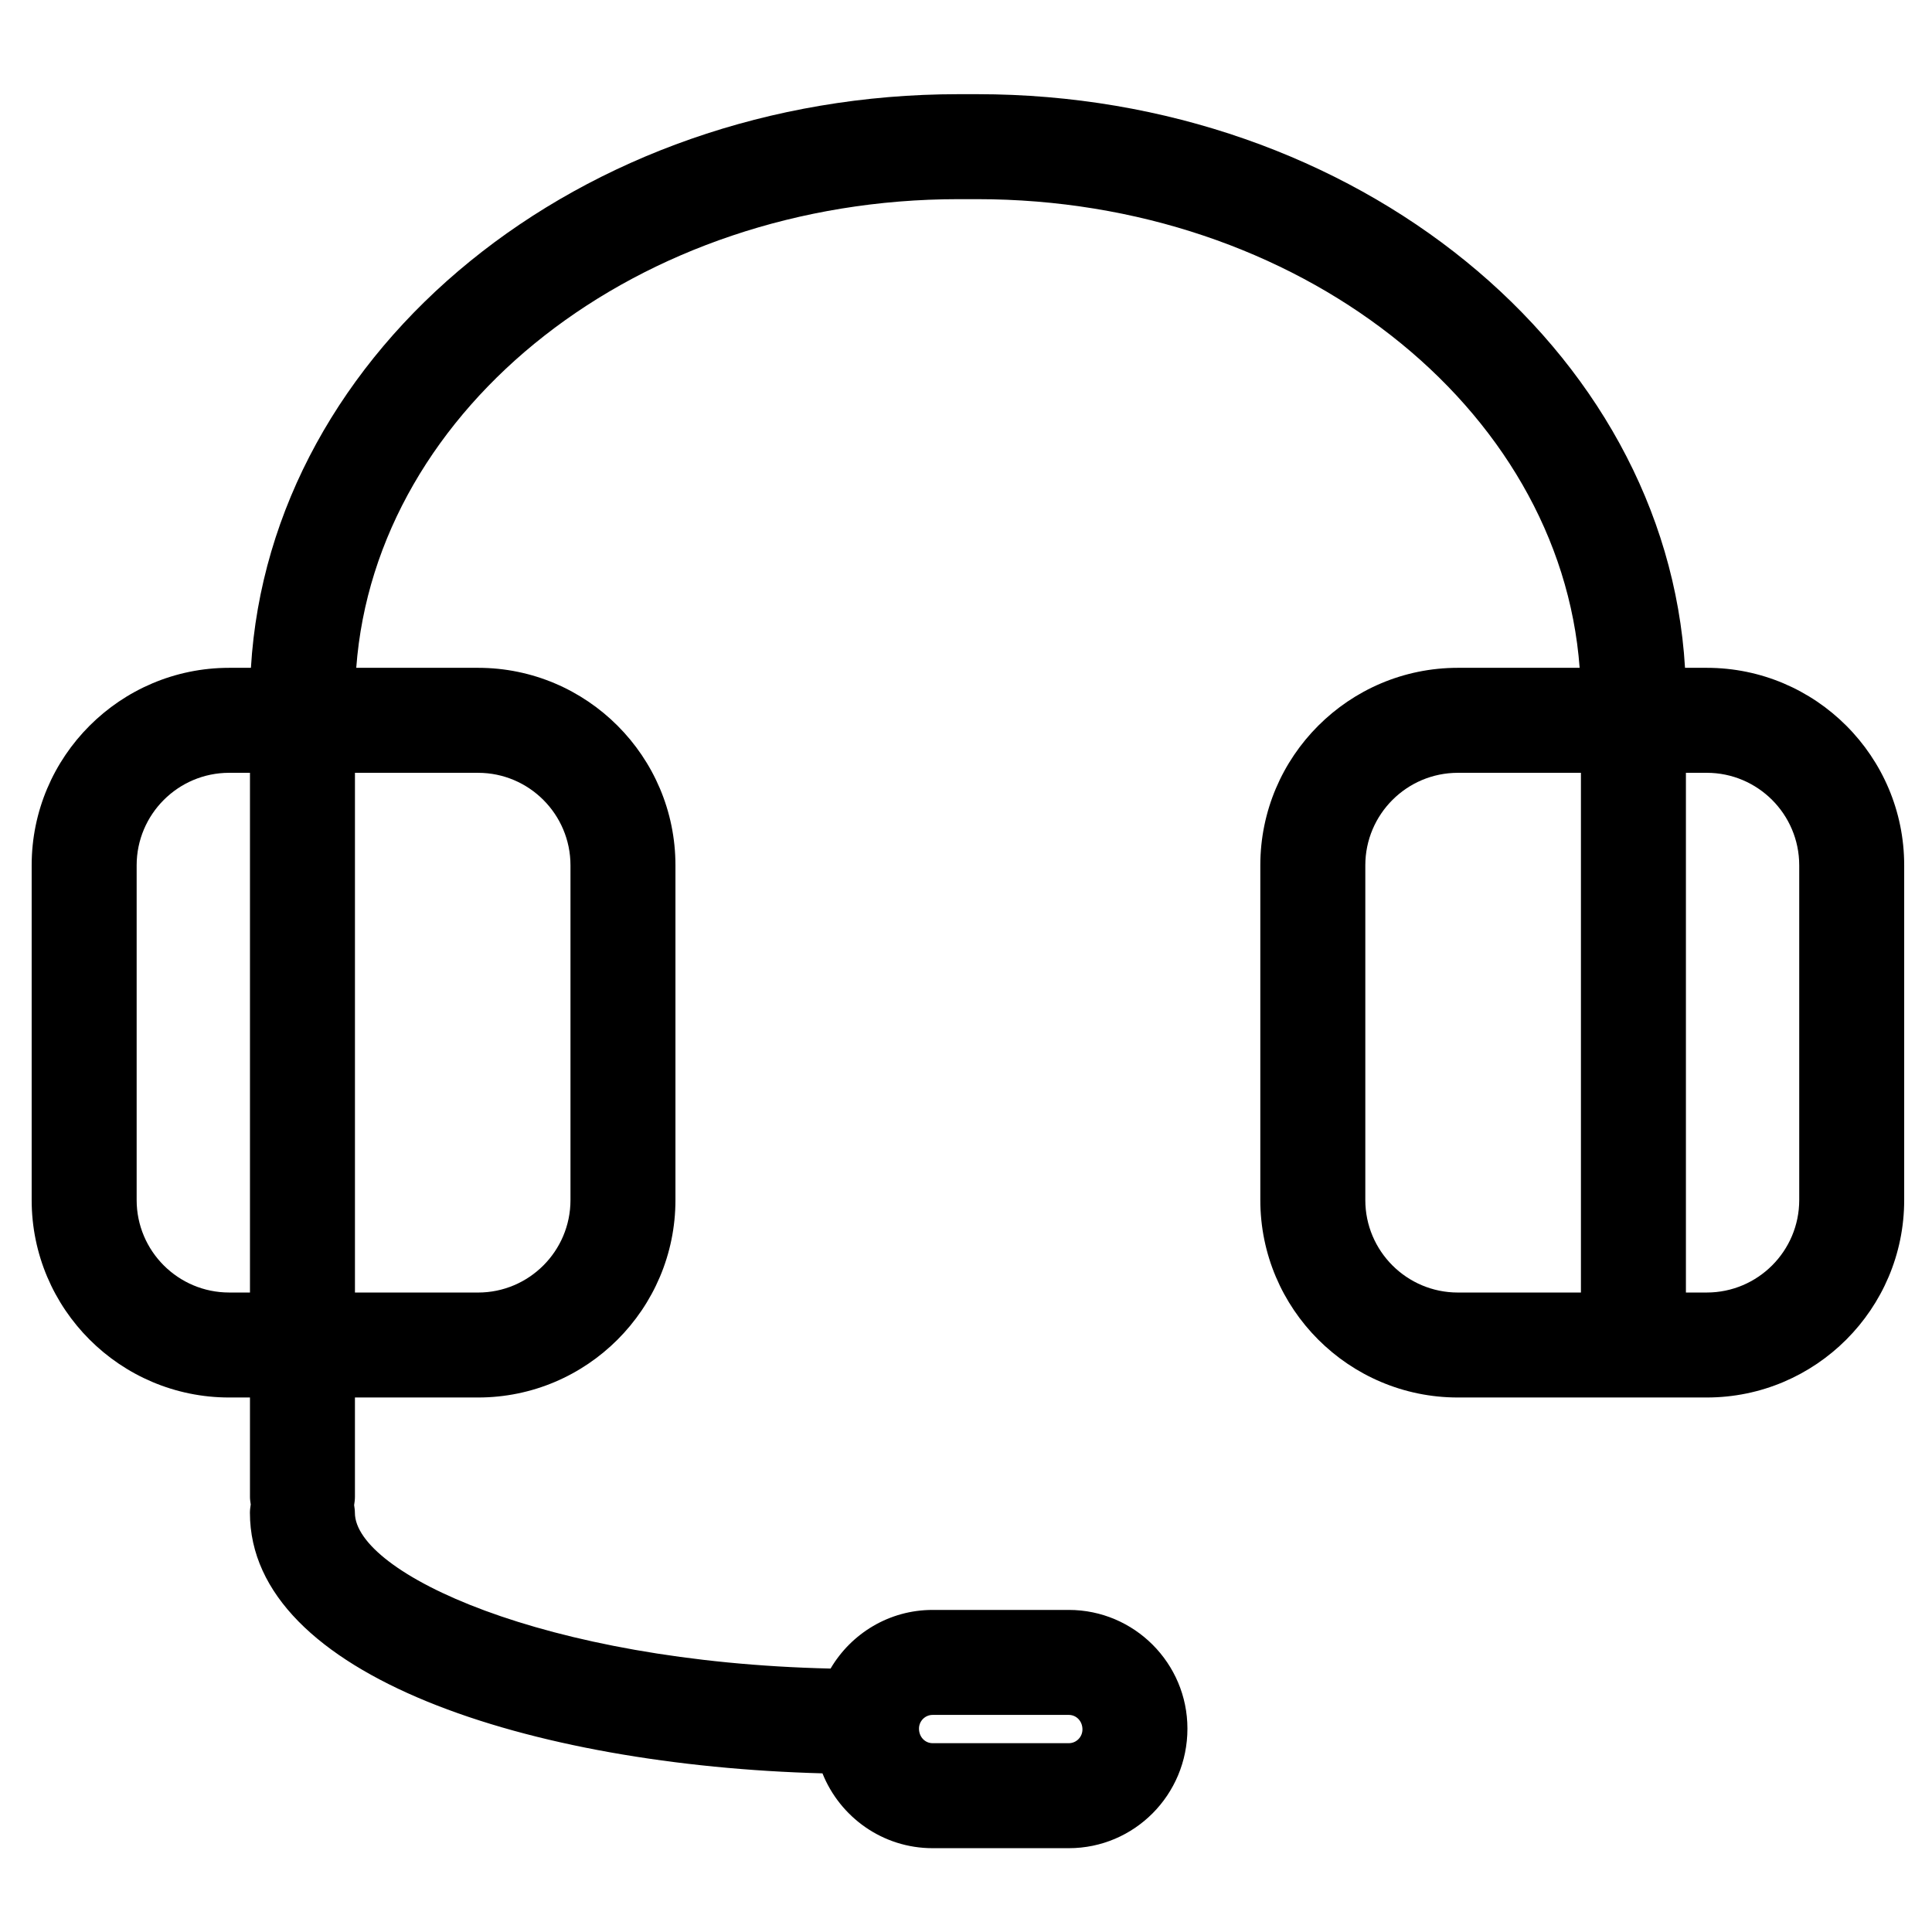 <?xml version="1.0" encoding="UTF-8"?>
<!-- Uploaded to: SVG Repo, www.svgrepo.com, Generator: SVG Repo Mixer Tools -->
<svg fill="#000000" width="800px" height="800px" version="1.1" viewBox="144 144 512 512" xmlns="http://www.w3.org/2000/svg">
 <path d="m596.31 320.98h-5.762c-5.039-84.559-87.254-152.02-187.58-152.02h-4.961c-100.29 0-182.47 67.465-187.51 152.02h-5.769c-28.859 0-52.336 23.473-52.336 52.336v88.711c0 28.852 23.473 52.324 52.336 52.324h5.516v26.332c0 0.691 0.109 1.352 0.203 2.019-0.109 0.715-0.215 1.441-0.215 2.188 0 43.371 74.602 67 151.73 69.066 4.641 11.605 15.961 19.832 29.184 19.832h36.102c17.336 0 31.434-14.113 31.434-31.684 0-17.344-14.102-31.457-31.434-31.457h-36.102c-11.492 0-21.555 6.227-27.035 15.539-76.137-1.738-126.06-25.422-126.06-41.297 0-0.691-0.109-1.352-0.203-2.019 0.109-0.715 0.215-1.441 0.215-2.188v-26.332h32.637c28.84 0 52.301-23.473 52.301-52.324v-88.711c0-28.859-23.465-52.336-52.301-52.336h-32.289c5.148-69.203 74.742-124.2 159.59-124.2h4.961c84.883 0 154.5 55 159.66 124.2h-32.277c-28.871 0-52.348 23.473-52.348 52.336v88.711c0 28.852 23.473 52.324 52.348 52.324h65.961c28.852 0 52.324-23.473 52.324-52.324v-88.711c0.012-28.863-23.461-52.336-52.312-52.336zm-205.16 277.49h36.102c1.988 0 3.609 1.633 3.609 3.848 0 2.008-1.621 3.644-3.609 3.644h-36.102c-1.988 0-3.609-1.633-3.609-3.859 0-2 1.621-3.633 3.609-3.633zm-186.42-111.94c-13.516 0-24.516-10.984-24.516-24.504v-88.707c0-13.516 10.996-24.516 24.516-24.516h5.516v137.73zm90.453-113.21v88.711c0 13.516-10.984 24.504-24.48 24.504h-32.637v-137.73h32.637c13.496 0 24.48 11 24.48 24.516zm210.64 88.707v-88.707c0-13.516 10.996-24.516 24.527-24.516h32.613v137.73h-32.613c-13.527 0-24.527-10.984-24.527-24.504zm114.99 0c0 13.516-10.984 24.504-24.504 24.504h-5.523v-137.73h5.523c13.516 0 24.504 10.996 24.504 24.516z"/>
</svg>